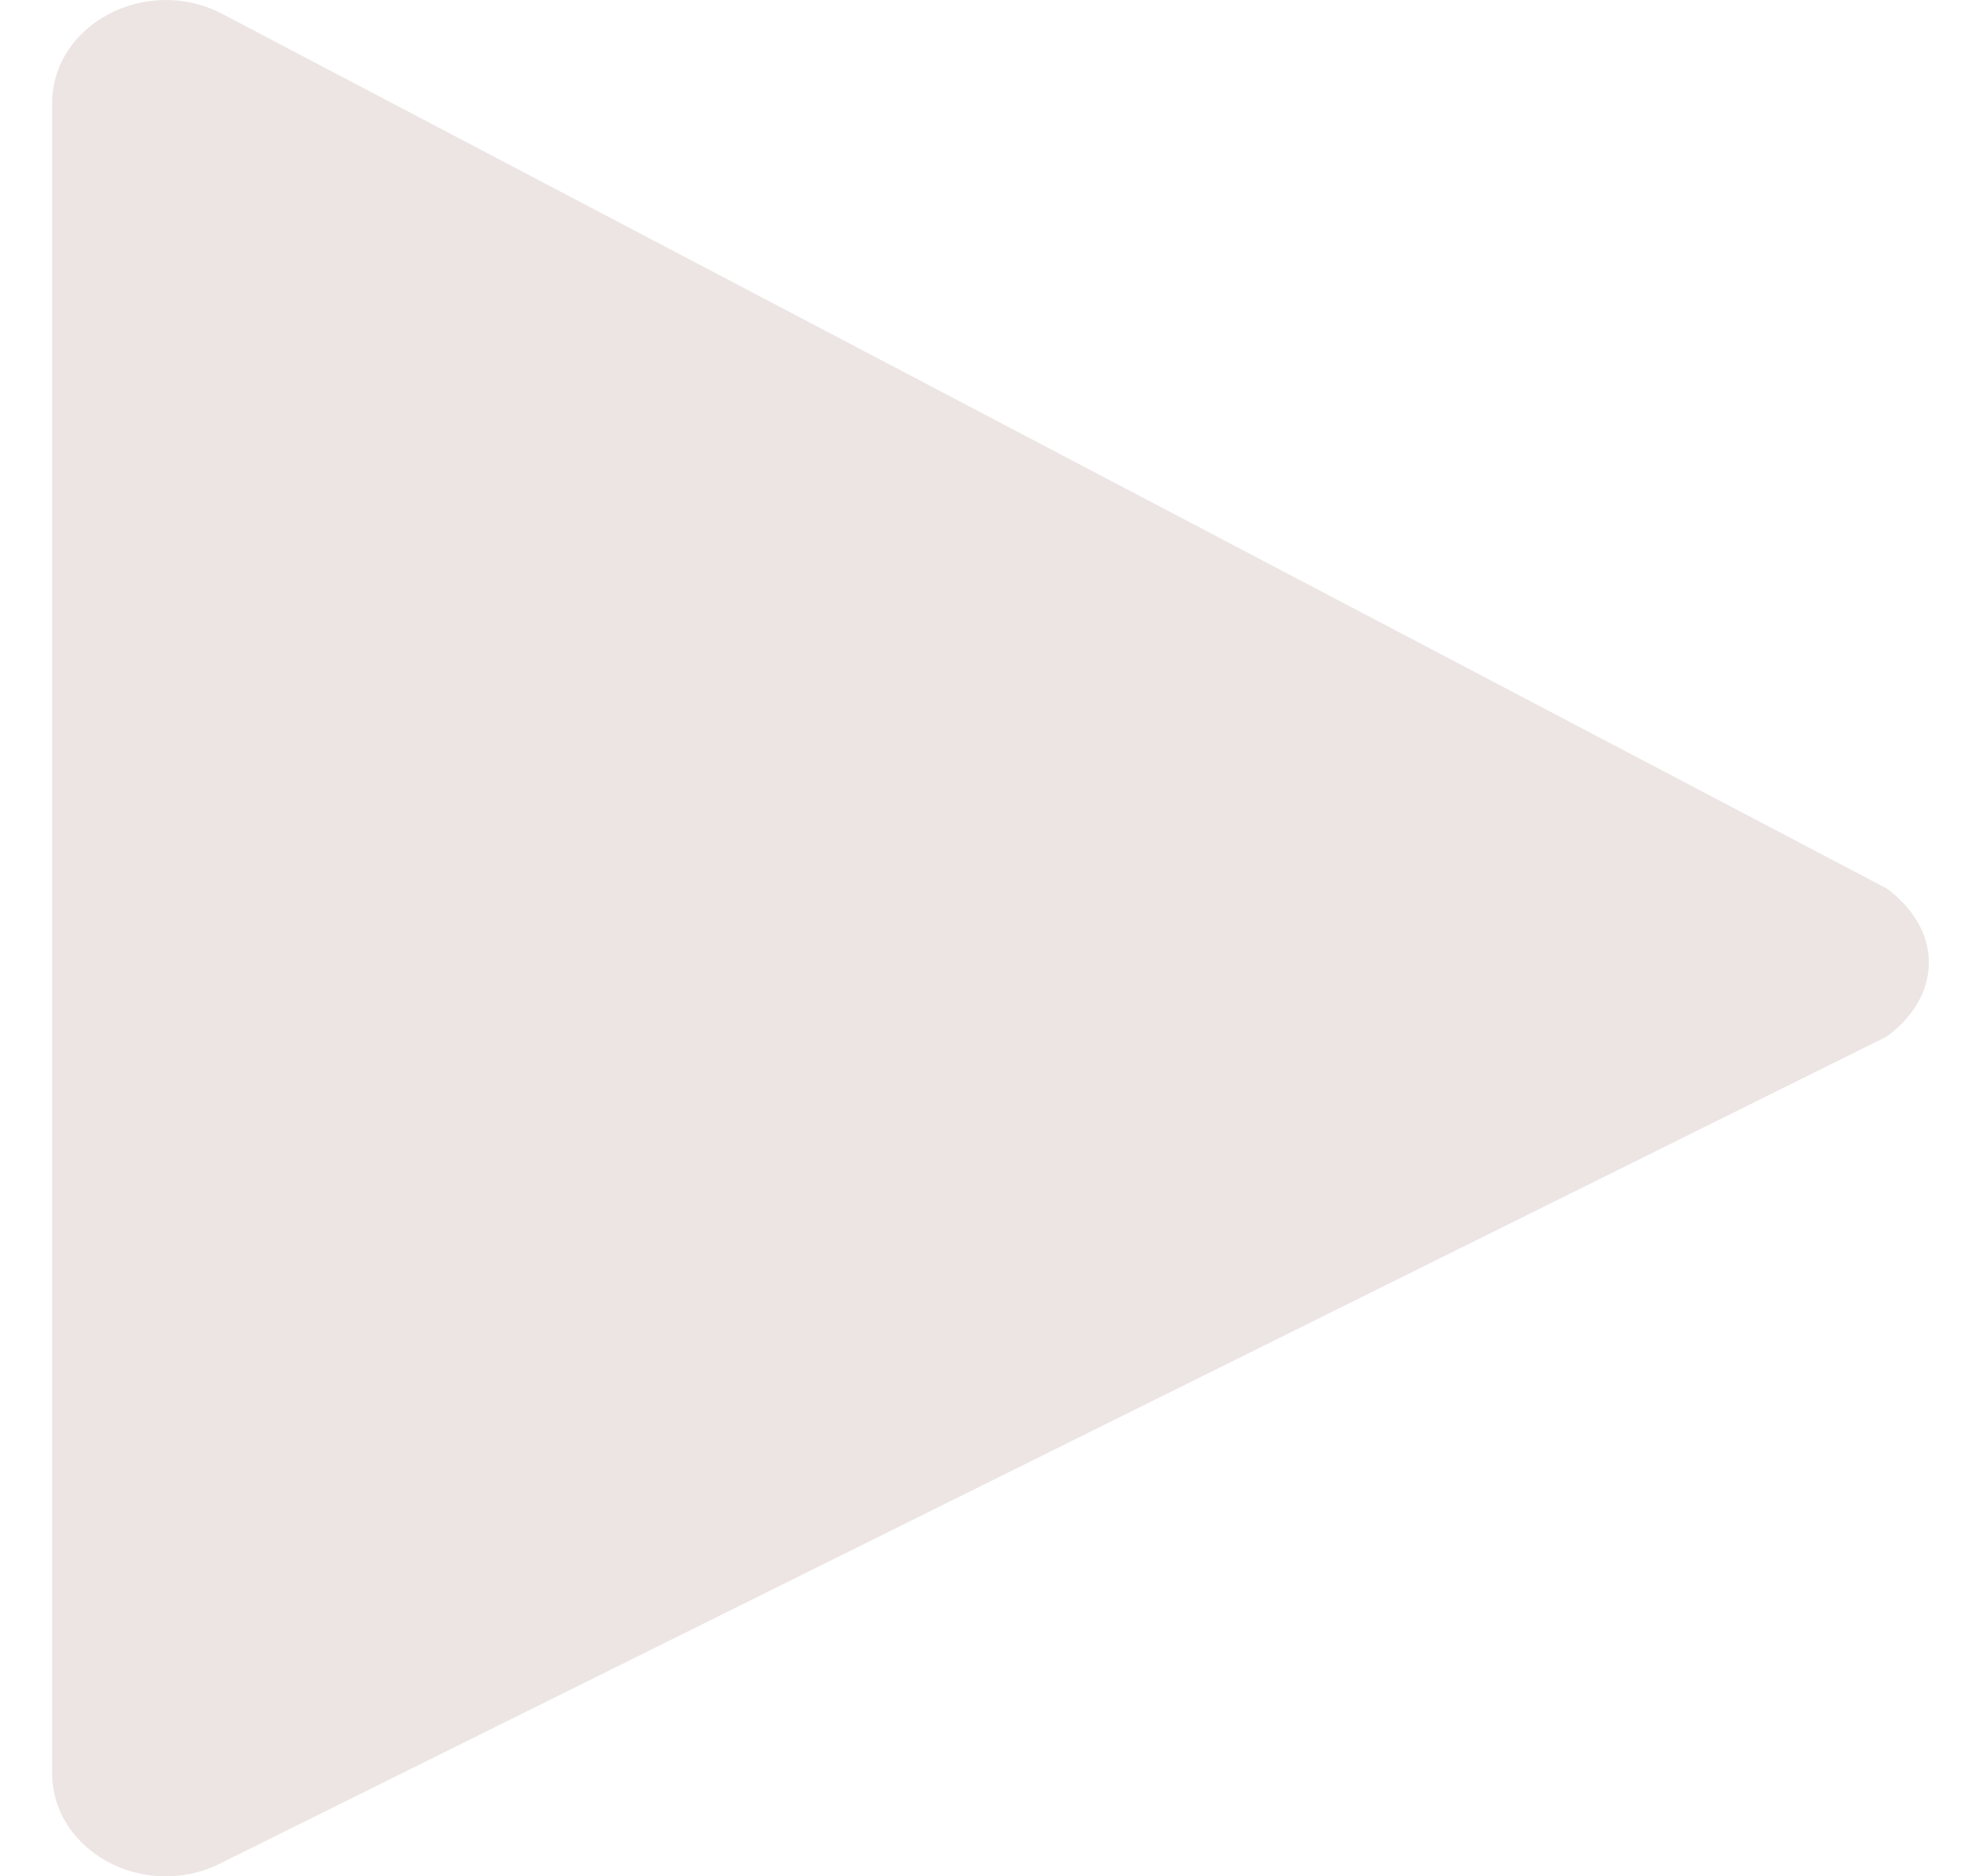 <svg width="19" height="18" viewBox="0 0 19 18" fill="none" xmlns="http://www.w3.org/2000/svg">
<g id="Layer_1" clip-path="url(#clip0_167_409)">
<path id="Vector" d="M18.095 8.523L2.133 0.134C1.407 -0.247 0.5 0.23 0.5 0.992V17.008C0.5 17.76 1.384 18.238 2.109 17.878L18.094 9.945C18.333 9.771 18.498 9.523 18.5 9.239C18.502 8.953 18.337 8.701 18.095 8.523Z" fill="#ECE5E3"/>
</g>
<defs>
<clipPath id="clip0_167_409">
<rect width="18" height="18" fill="white" transform="translate(0.5)"/>
</clipPath>
</defs>
</svg>
